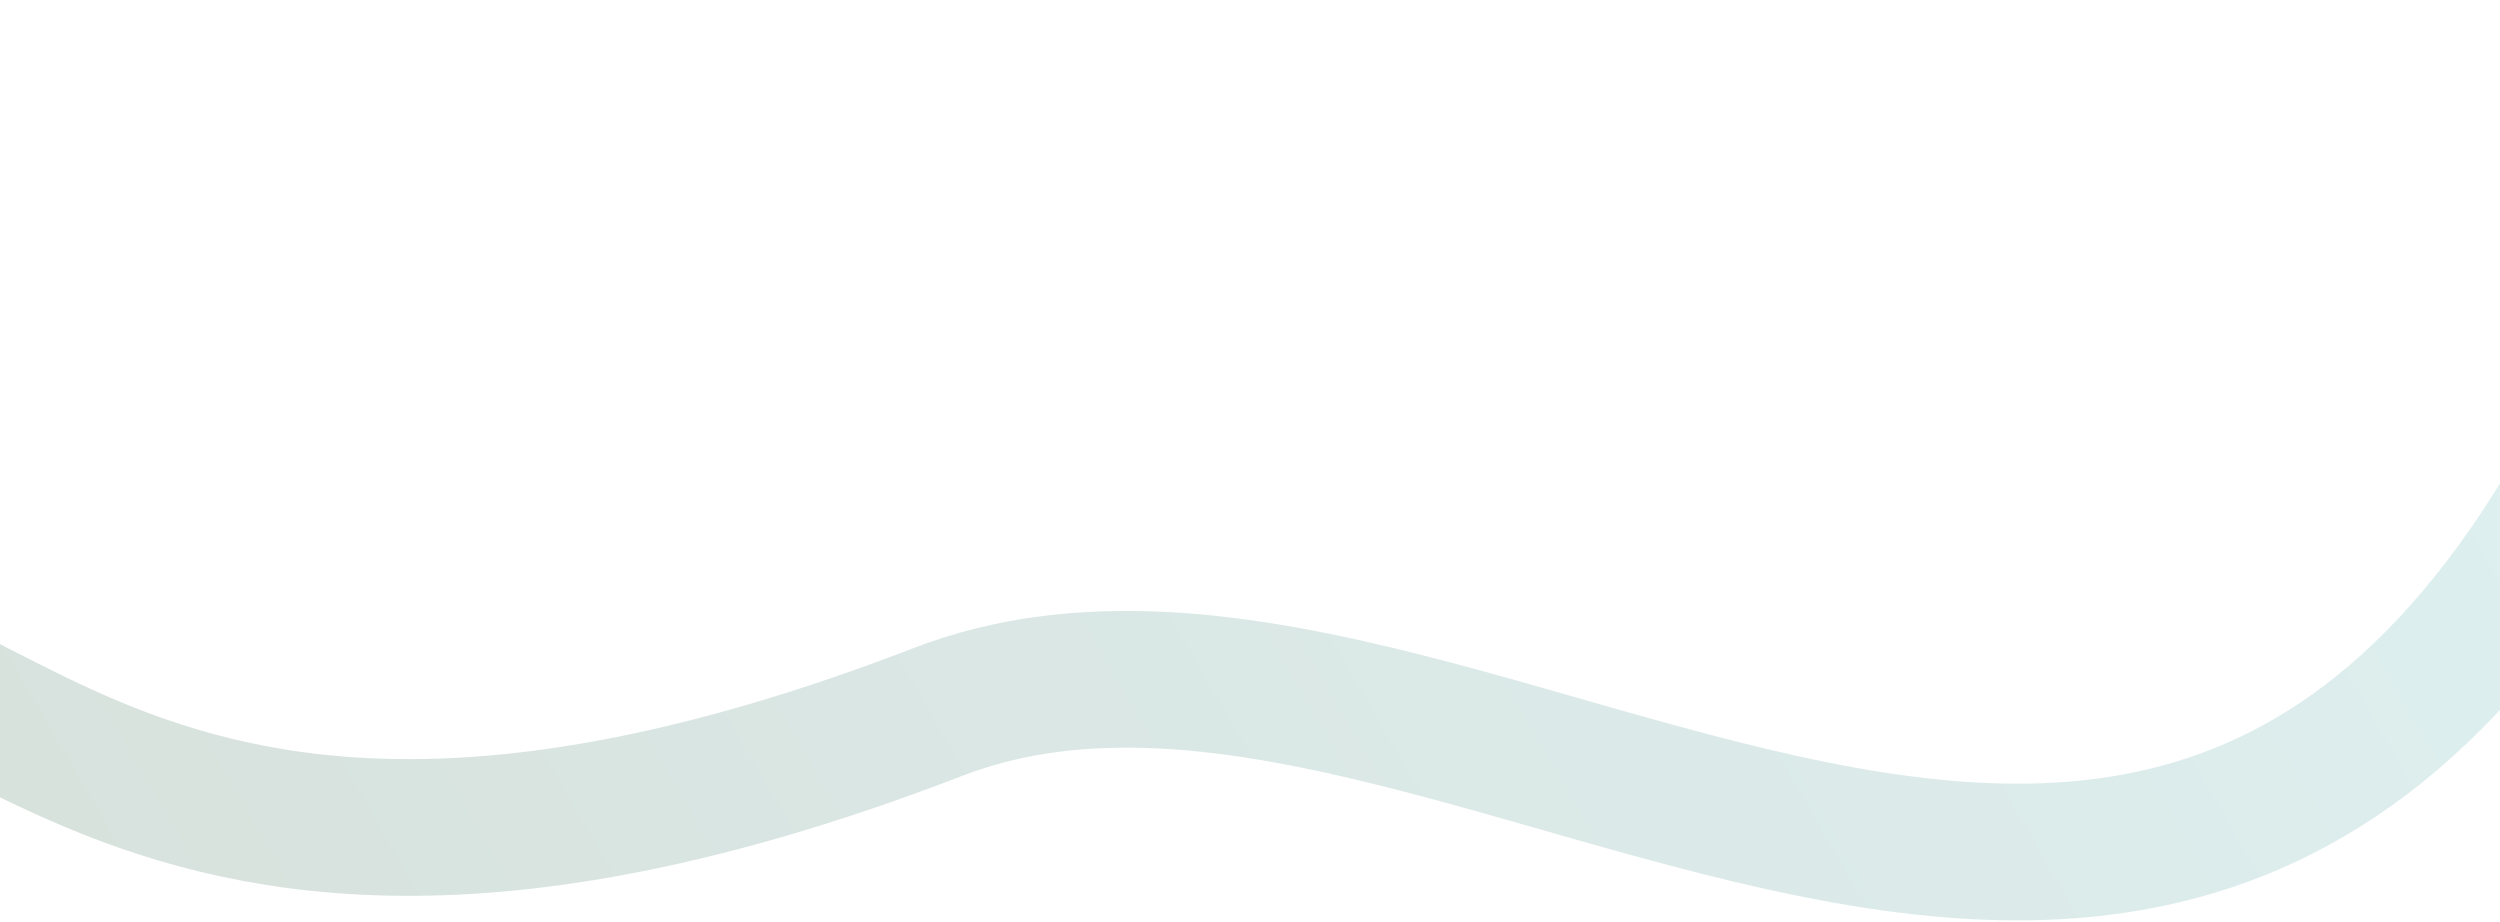 <?xml version="1.0" encoding="UTF-8"?> <svg xmlns="http://www.w3.org/2000/svg" width="1280" height="472" viewBox="0 0 1280 472" fill="none"><path opacity="0.2" d="M-158.622 340.539C-15.167 272.452 34.581 536.326 480.356 364.48C773.071 251.639 1198.33 776.733 1414.69 10.278" stroke="url(#paint0_linear_168_562)" stroke-width="70"></path><defs><linearGradient id="paint0_linear_168_562" x1="66.653" y1="872.781" x2="1482.32" y2="48.764" gradientUnits="userSpaceOnUse"><stop stop-color="#356347"></stop><stop offset="1" stop-color="#5EBDC4"></stop></linearGradient></defs></svg> 